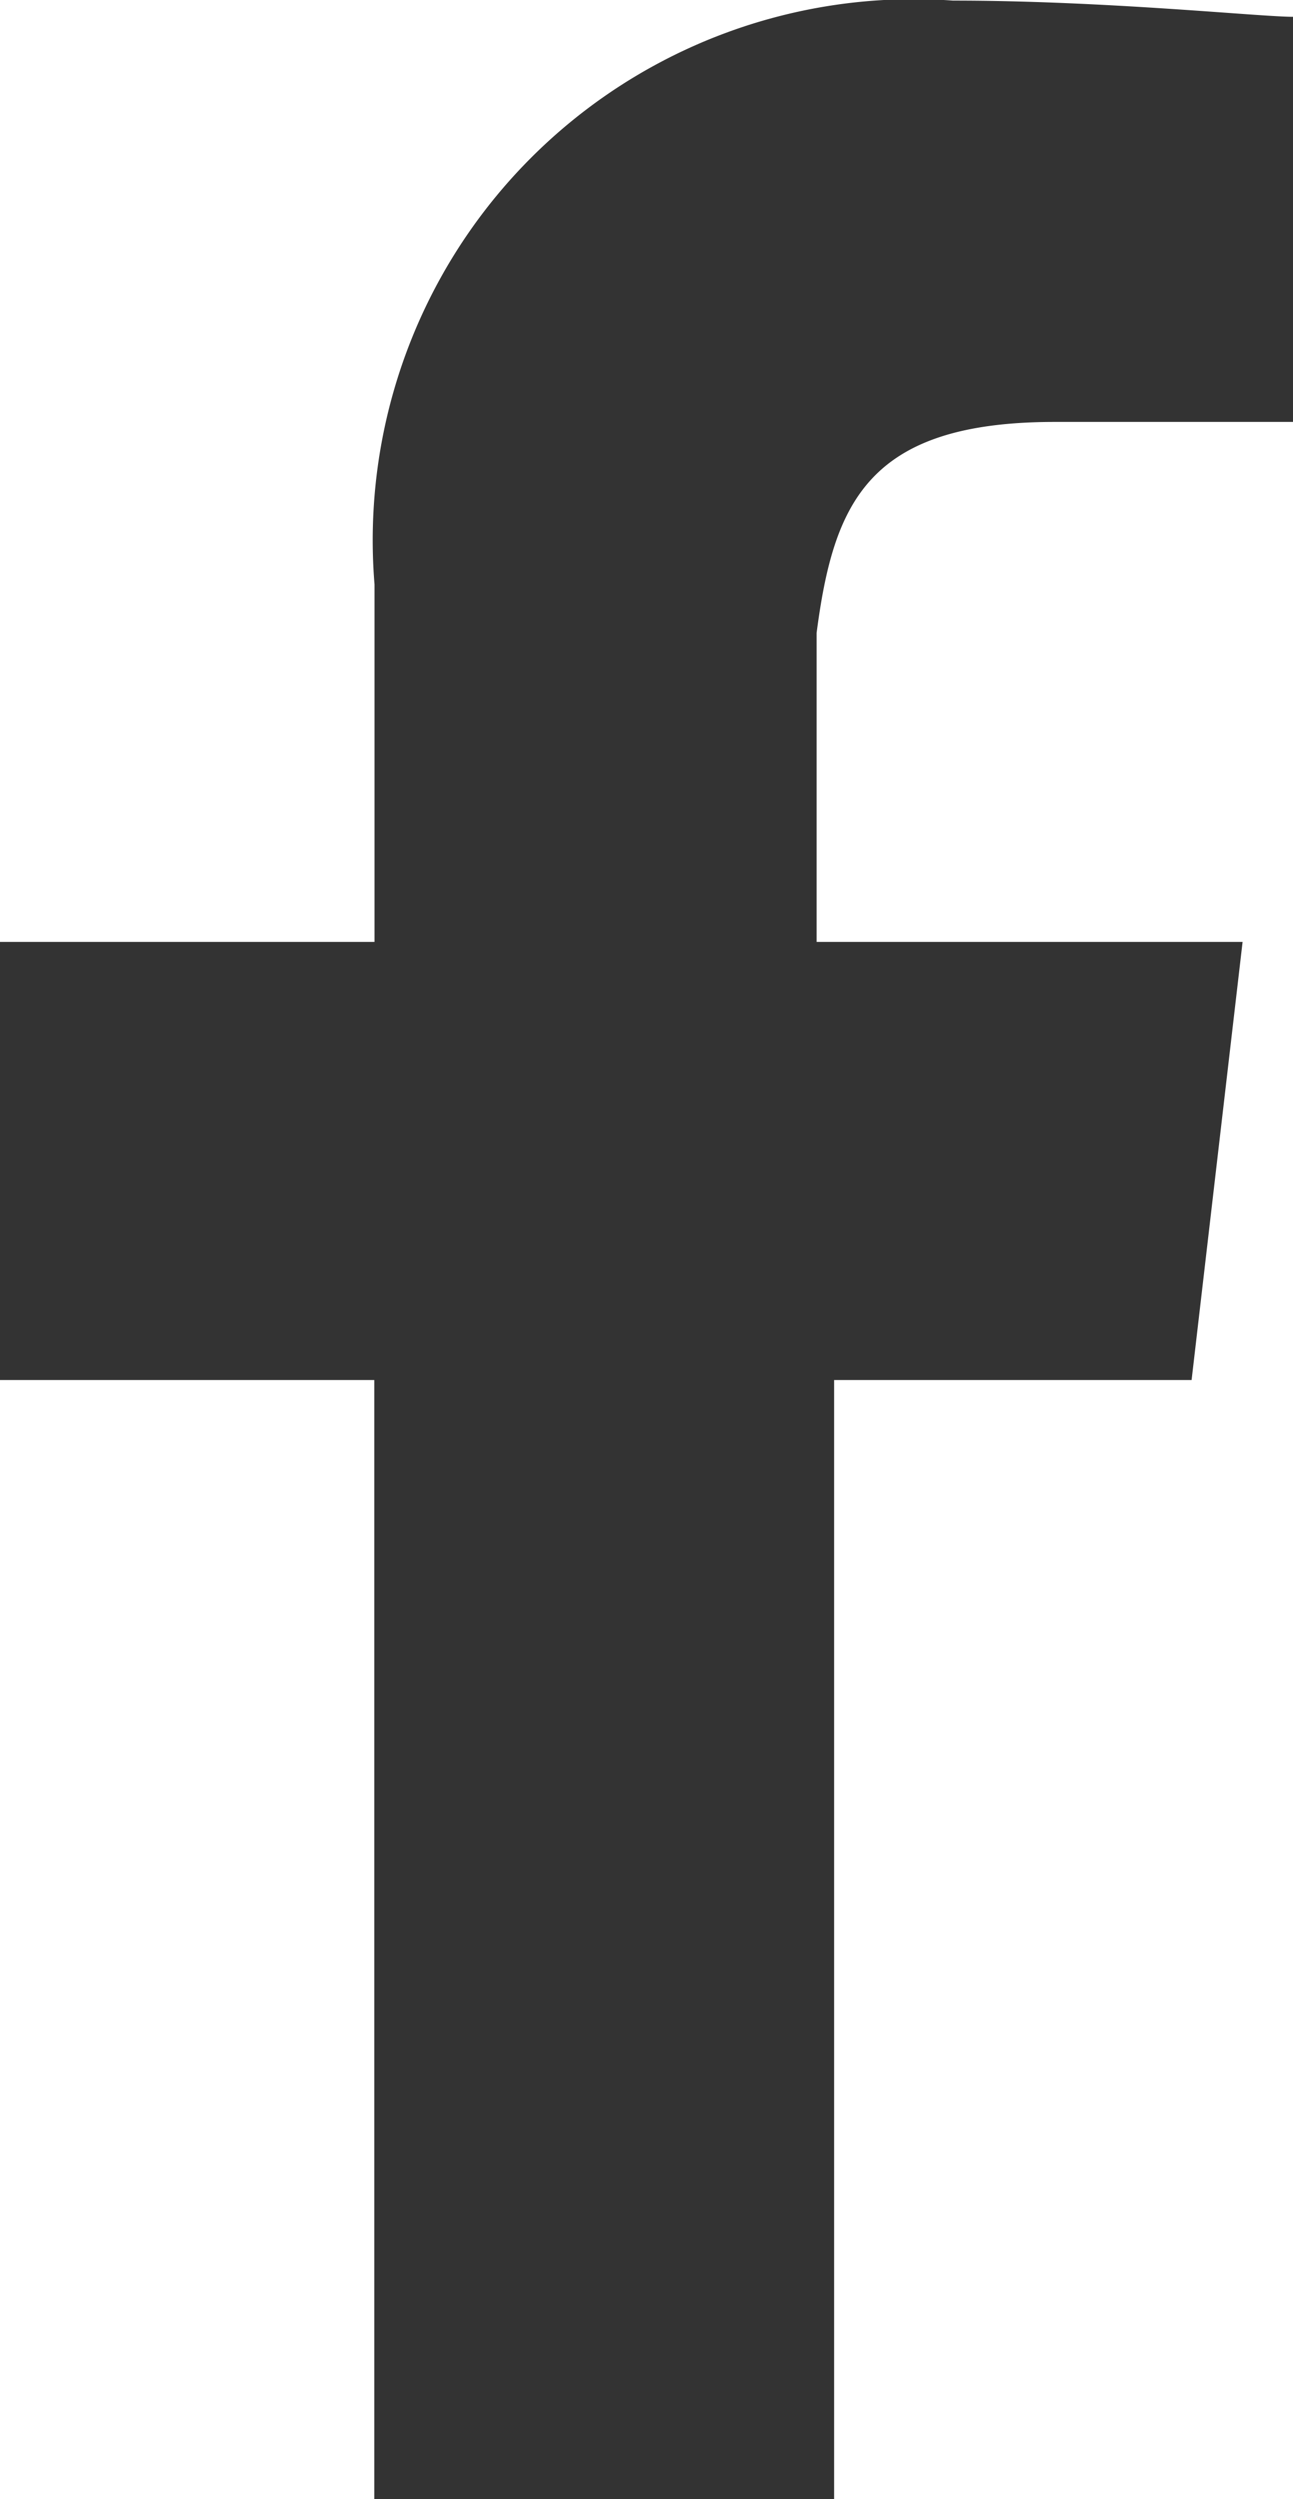 <svg id="Group_164" data-name="Group 164" xmlns="http://www.w3.org/2000/svg" width="10.851" height="20.974" viewBox="0 0 10.851 20.974">
  <path id="Path_25" data-name="Path 25" d="M77.652,13.341h2v-3.4c-.286,0-1.571-.136-2.855-.136a4.541,4.541,0,0,0-4.854,4.9v3H68.8v3.677h3.141v9.4H75.8v-9.4h3l.428-3.677H75.653V15.112c.143-1.09.428-1.771,2-1.771Z" transform="translate(-68.8 -9.8)" fill="#333"/>
</svg>